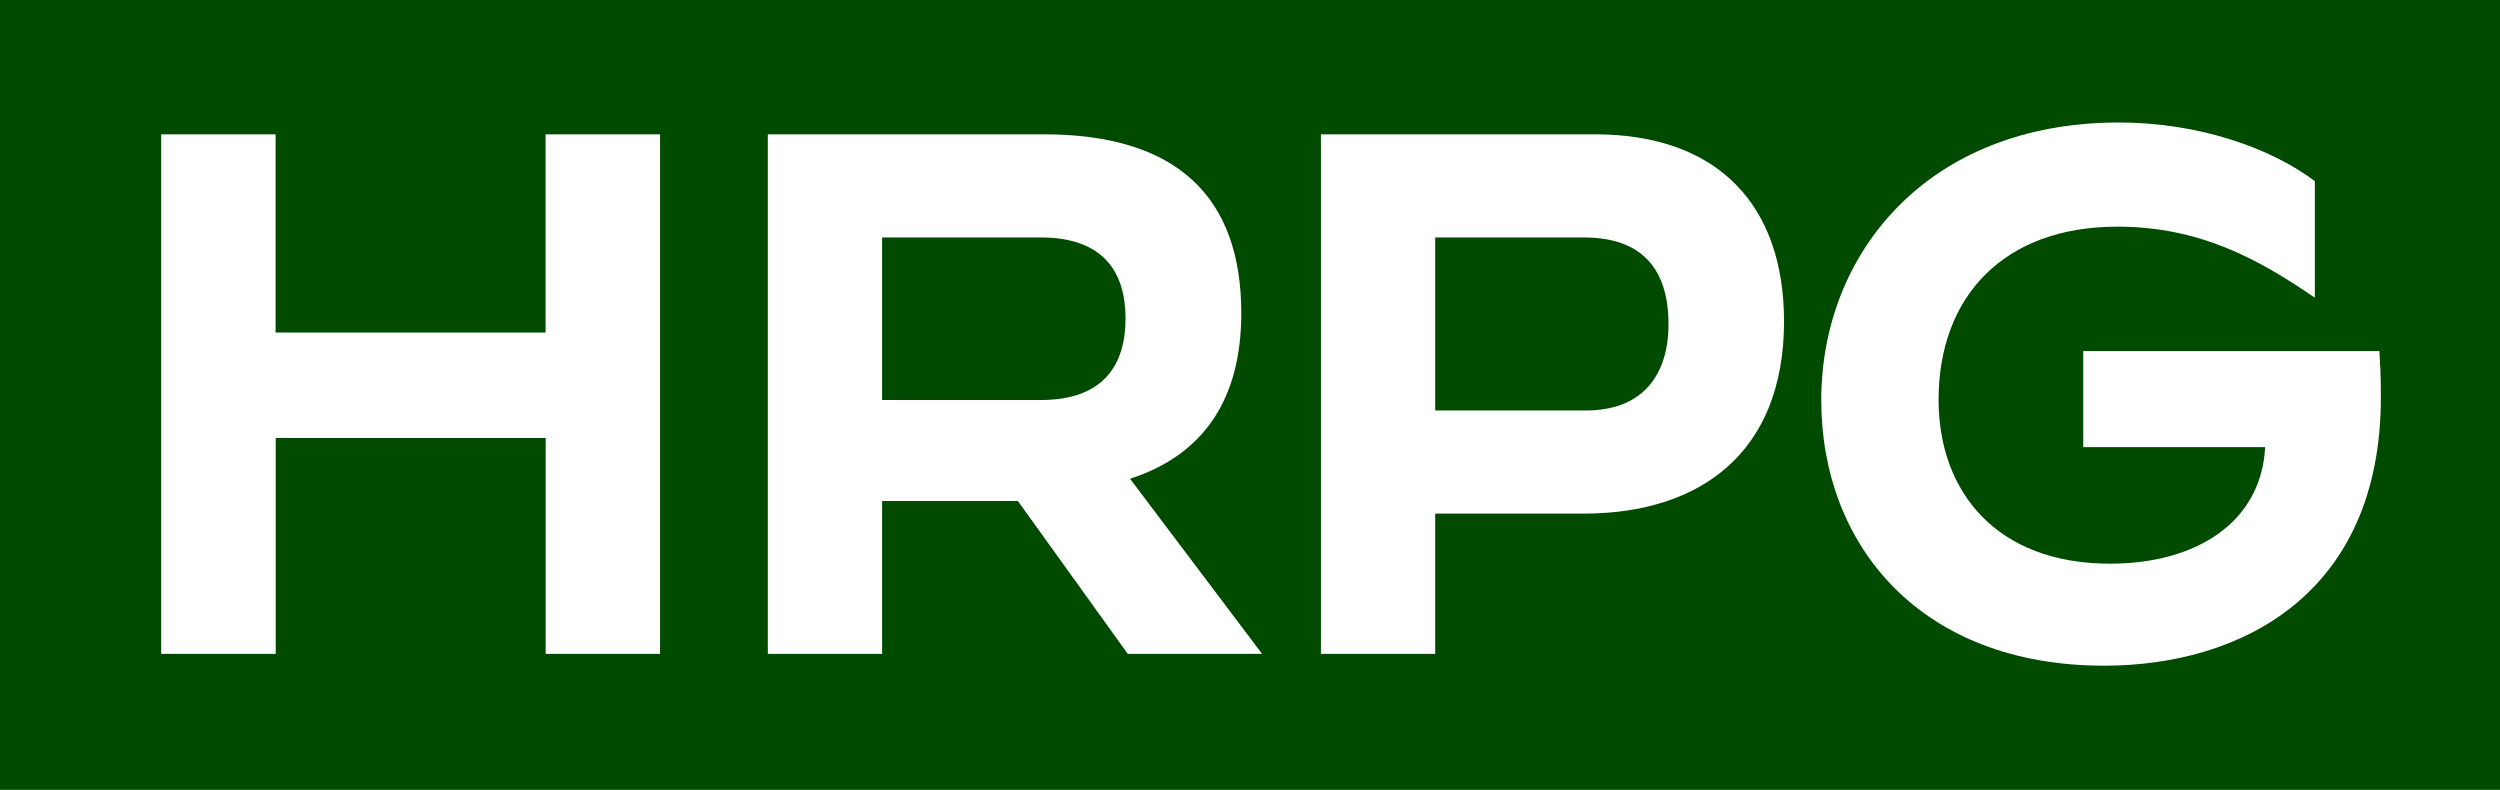 <svg id="Layer_1" data-name="Layer 1" xmlns="http://www.w3.org/2000/svg" viewBox="0 0 222.25 70.22"><defs><style>.cls-1{fill:#004b00;}.cls-2{fill:#fff;}</style></defs><rect class="cls-1" width="222.25" height="70.22"/><path class="cls-2" d="M35.32,31.52H45.49V49.14h24V31.52H79.67V77.71H69.5V58.51h-24v19.2H35.32Z" transform="translate(-20.99 -19.58)"/><path class="cls-2" d="M89.25,31.52h24.54c11.81,0,17.55,5.54,17.55,15.9,0,7.66-3.36,12.61-9.89,14.72l11.74,15.57H121.25l-9.77-13.59H99.41V77.71H89.25Zm24.28,23.62c5.54,0,7.52-3.1,7.52-7.25s-2-7.2-7.52-7.2H99.41V55.14Z" transform="translate(-20.99 -19.58)"/><path class="cls-2" d="M138.42,31.52h24.34c11,0,16.83,6.34,16.83,16.63,0,11.68-7.46,17.09-17.82,17.09H148.58V77.71H138.42ZM162,56.07c5.08,0,7.32-3.23,7.32-7.66,0-5-2.44-7.72-7.52-7.72H148.58V56.07Z" transform="translate(-20.99 -19.58)"/><path class="cls-2" d="M182.9,55.14c0-13,9.43-24.67,26.46-24.67,7.06,0,13.46,2.24,17.42,5.21V46h-.07c-5-3.43-10.23-6.27-17.48-6.27-10.16,0-15.9,6.27-15.9,15.38,0,8.18,5.14,14.58,15.24,14.58,7.78,0,13.46-3.76,13.79-10.36H206.19V50.79h26.33c.06,1.05.13,2.11.13,4.09,0,17.62-12.54,23.88-24.61,23.88C191.74,78.76,182.9,68.08,182.9,55.14Z" transform="translate(-20.99 -19.58)"/></svg>